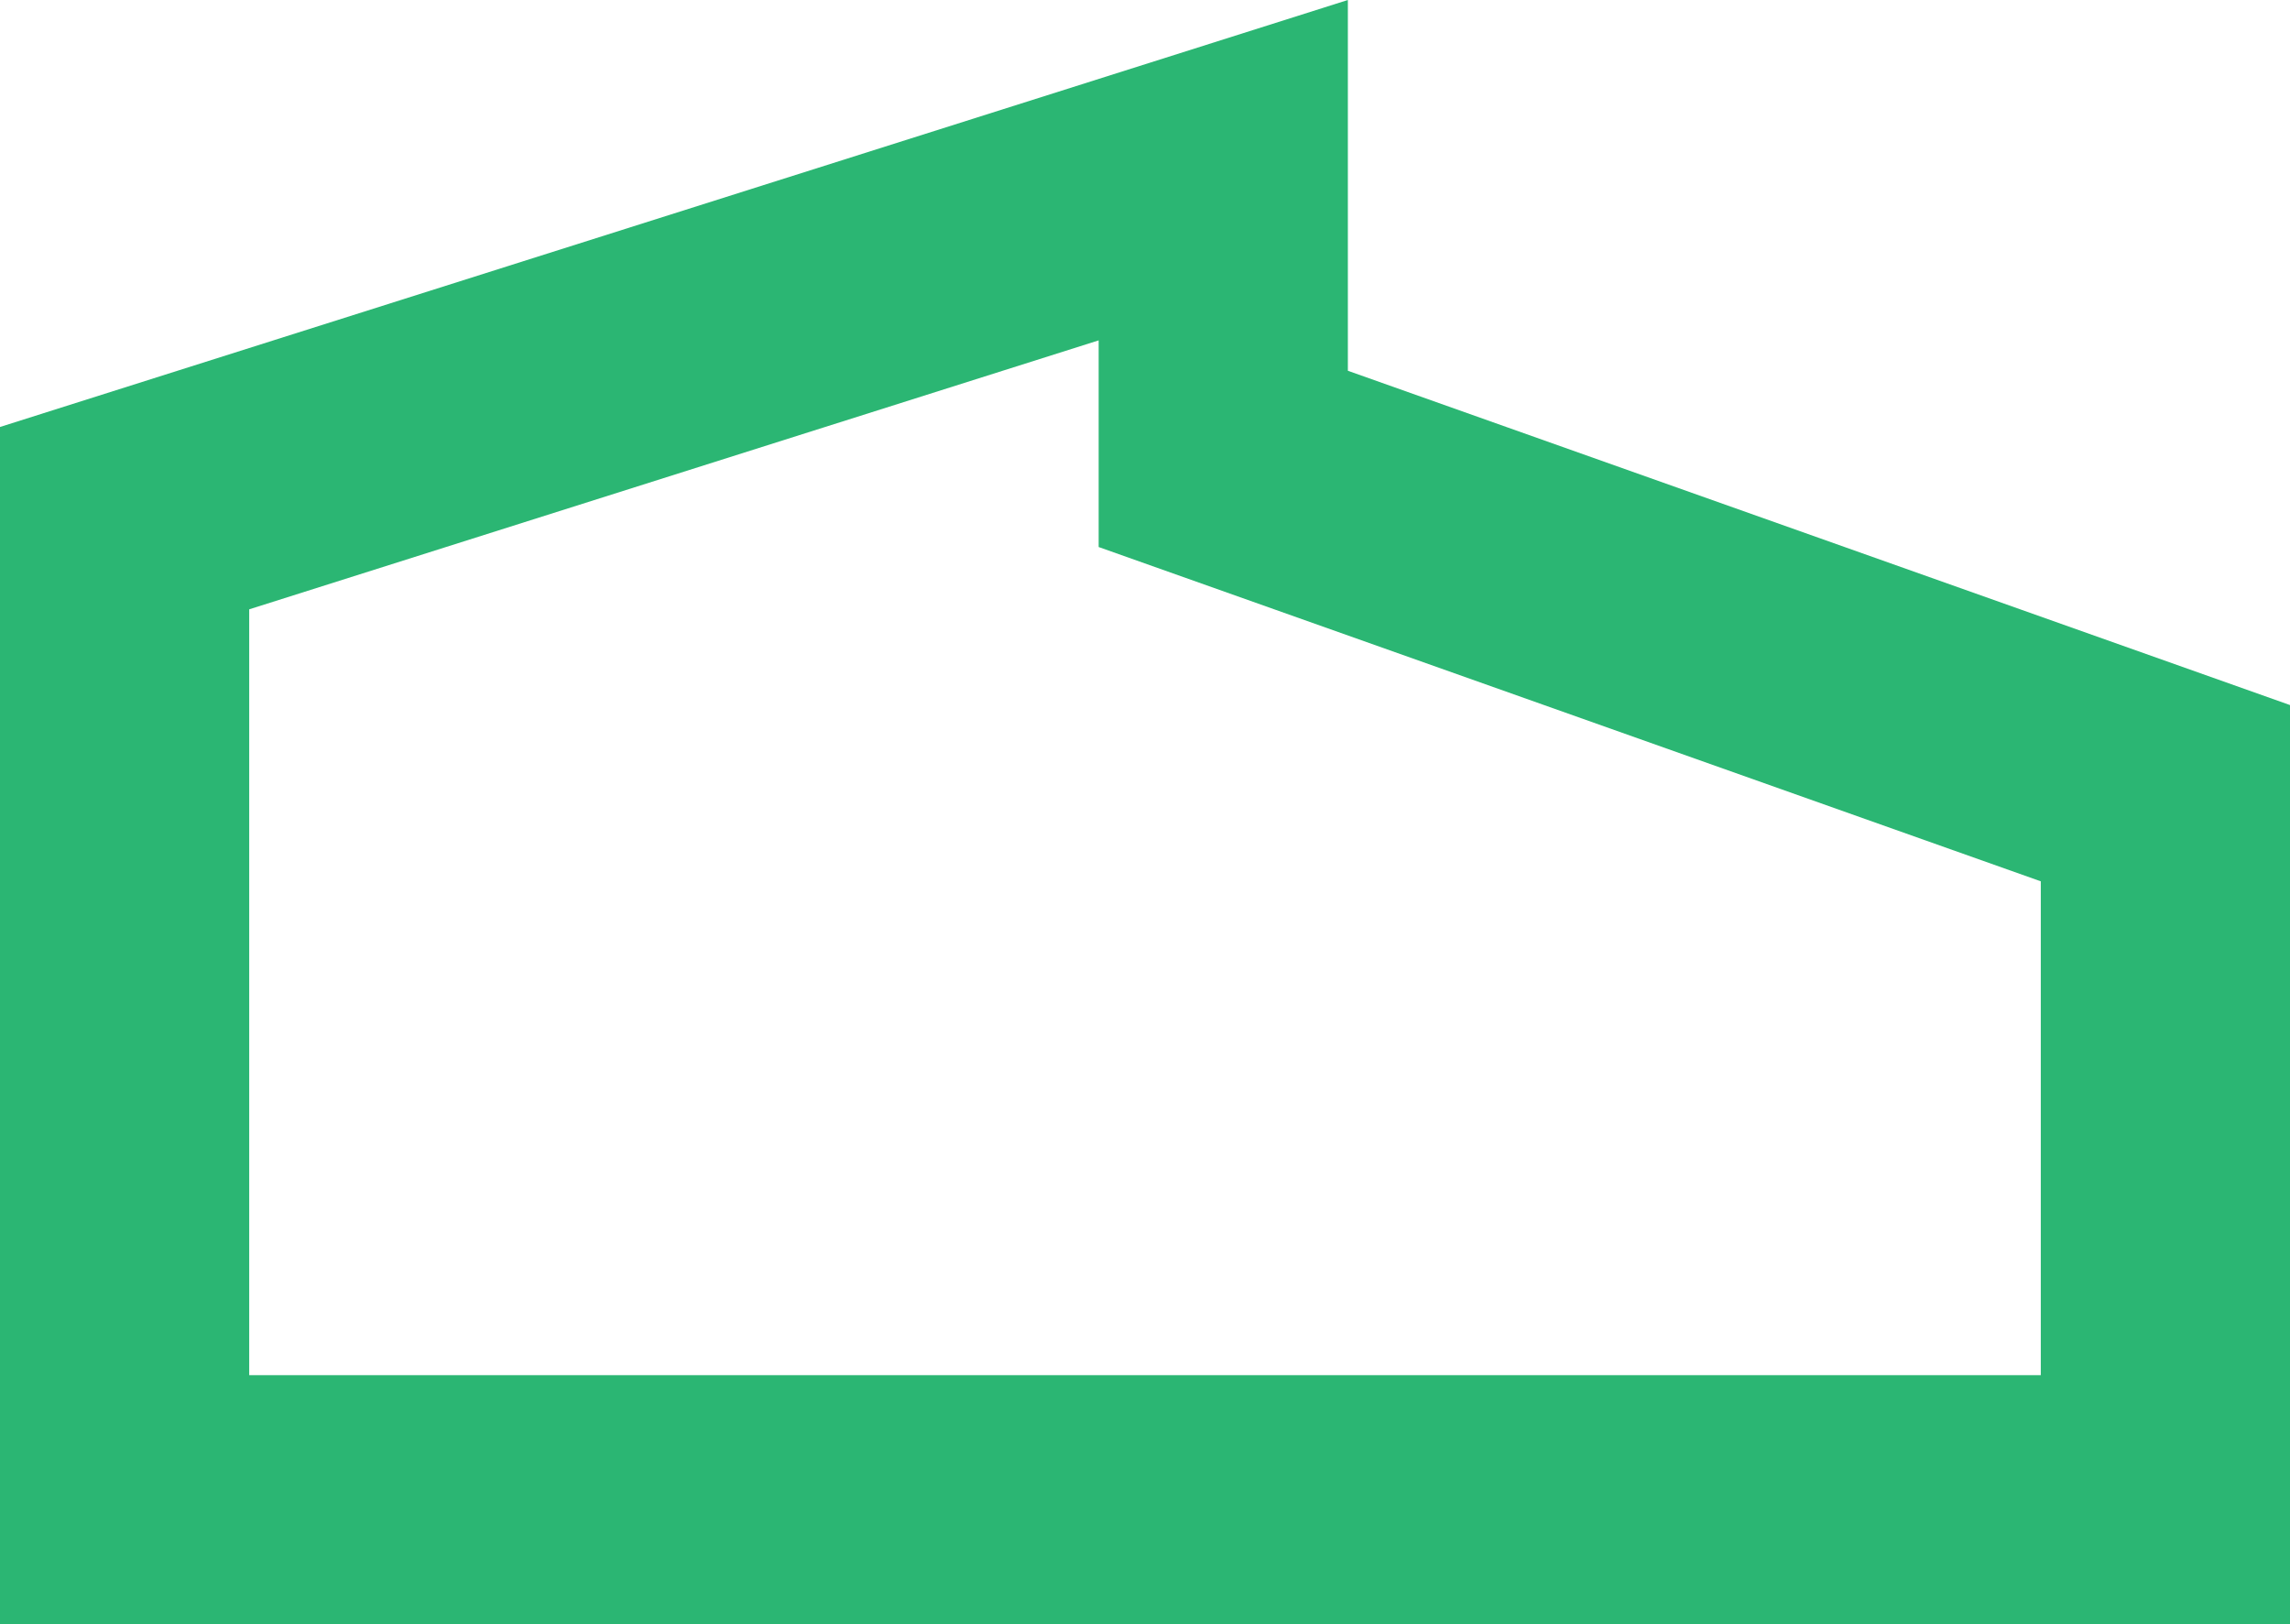 <?xml version="1.0" encoding="utf-8"?>
<!-- Generator: Adobe Illustrator 25.4.1, SVG Export Plug-In . SVG Version: 6.00 Build 0)  -->
<svg version="1.1" id="Layer_1" xmlns="http://www.w3.org/2000/svg" xmlns:xlink="http://www.w3.org/1999/xlink" x="0px" y="0px"
	 viewBox="0 0 150.7 106.9" style="enable-background:new 0 0 150.7 106.9;" xml:space="preserve">
<style type="text/css">
	.st0{fill:#2BB673;}
</style>
<path class="st0" d="M150.7,106.9H0V28.1L88.7,0v24.4l62,22V106.9z M16.4,90.5h117.9V58l-62-22V22.4L16.4,40.1V90.5z"/>
</svg>
